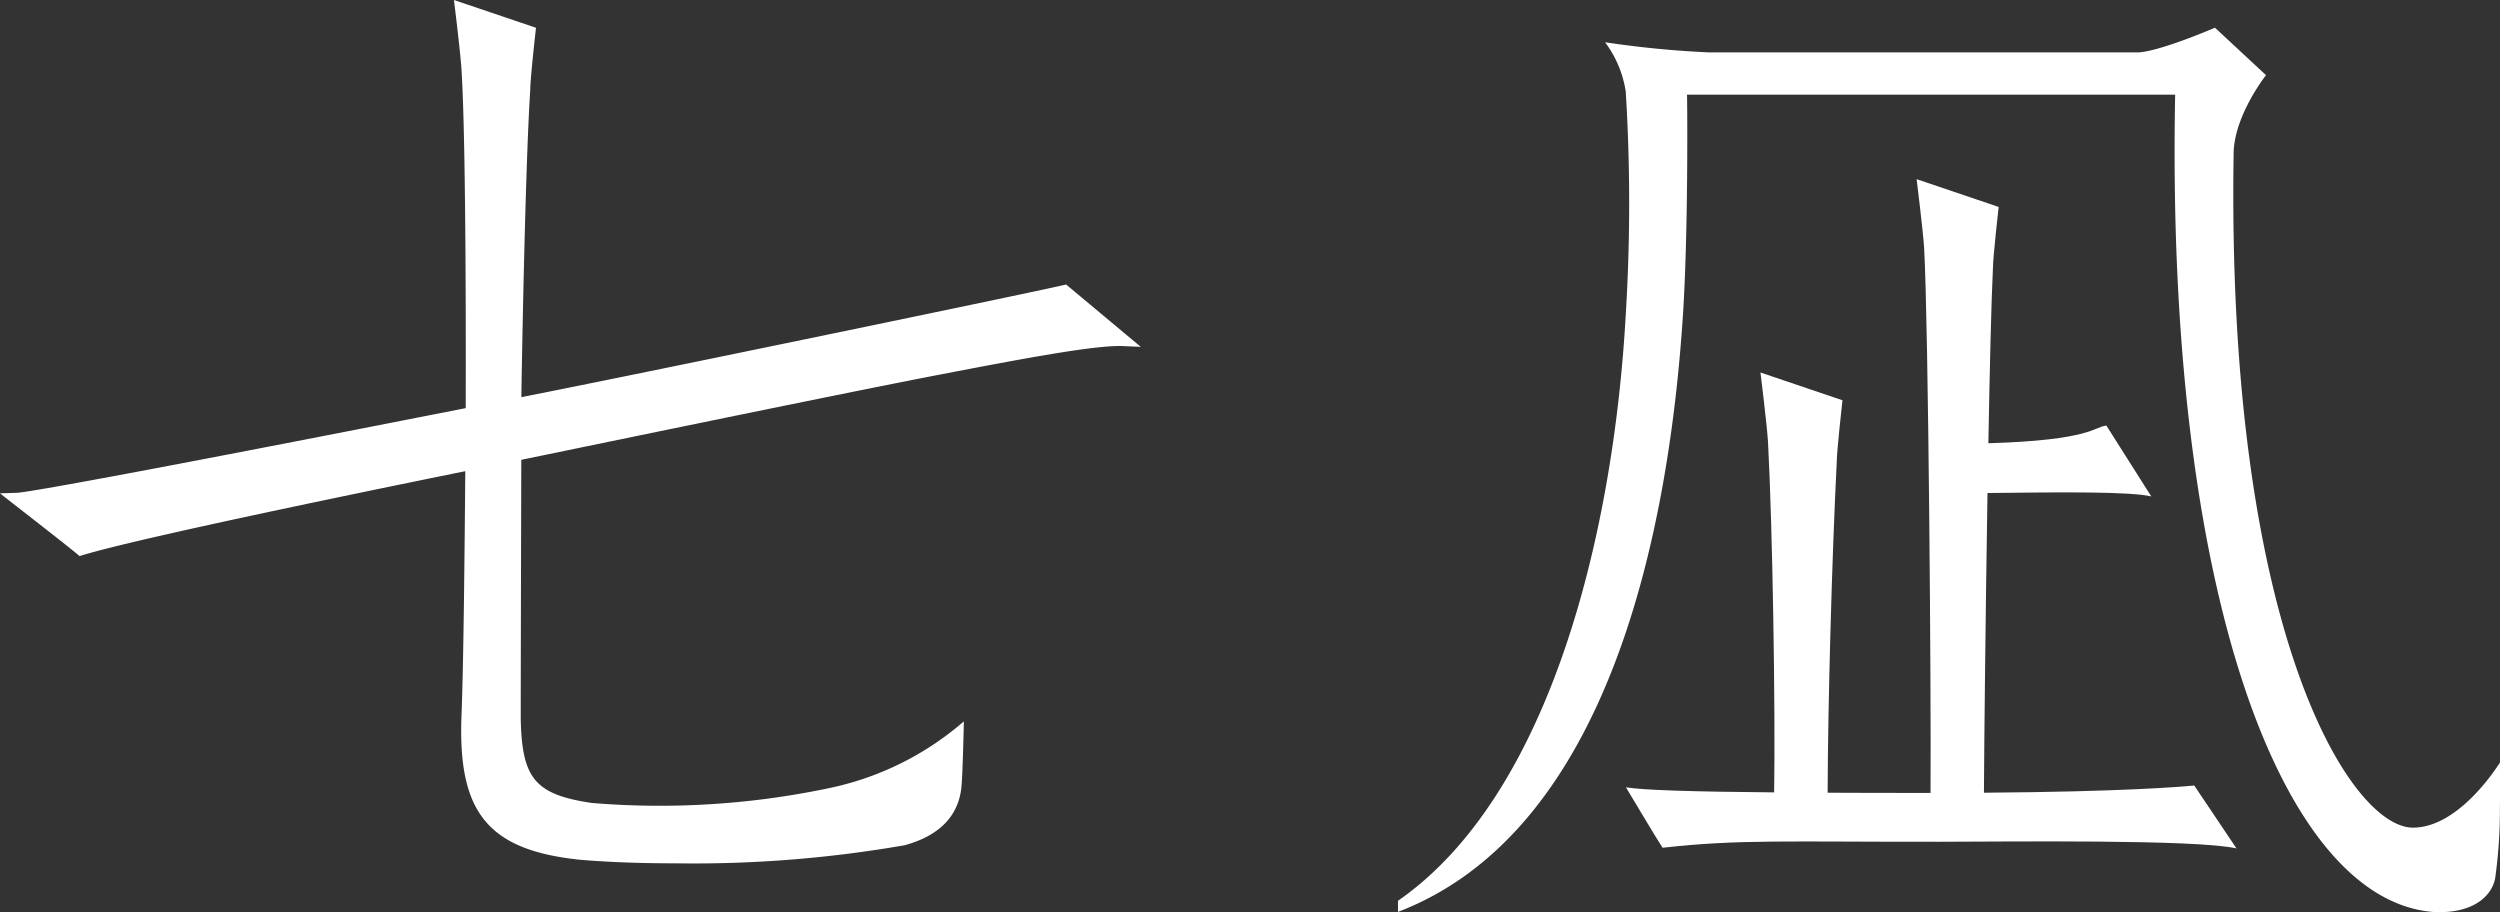 <svg id="グループ_116" data-name="グループ 116" xmlns="http://www.w3.org/2000/svg" xmlns:xlink="http://www.w3.org/1999/xlink" width="164.619" height="60.064" viewBox="0 0 164.619 60.064">
  <rect x="0" y="0" width="164.619" height="60.064" fill="#333333" stroke="none"/>
  <defs>
    <clipPath id="clip-path">
      <rect id="長方形_82" data-name="長方形 82" width="164.619" height="60.064" fill="#fff"/>
    </clipPath>
  </defs>
  <g id="グループ_115" data-name="グループ 115" transform="translate(0 0)" clip-path="url(#clip-path)">
    <path id="パス_171" data-name="パス 171" d="M221.557,51.346s-2.6,4.281-5.719,4.281c-4.14,0-12.321-13-11.808-44.484.074-2.464,2.131-5.065,2.131-5.065L202.8,2.954s-3.774,1.627-5.136,1.627H169.514a66.233,66.233,0,0,1-6.875-.669A7.223,7.223,0,0,1,164,7.15a119.914,119.914,0,0,1,.012,14.51c-.8,14.755-5.058,31.882-15.01,38.784v.731c13.791-5.283,17.824-24.761,18.767-39.341.35-5.418.287-13.866.266-14.471h32.143c-.636,32.838,7.077,53.273,17.175,53.83h.238c2.147,0,3.411-.976,3.658-2.227a32.629,32.629,0,0,0,.313-4.691c.023-1.47,0-2.93,0-2.93" transform="translate(-56.949 -1.129)" fill="#fff"/>
    <path id="パス_172" data-name="パス 172" d="M196.868,59.5c.02-3.592.109-11.965.235-19.736,4.981-.061,9.456-.1,10.785.226l-2.957-4.666c-.81.075-.988.963-7.771,1.163.09-4.971.193-9.335.3-11.505,0-.715.377-4.055.377-4.055l-5.4-1.829s.414,3.34.494,4.532c.285,5.278.464,29.3.421,35.882-2.488,0-4.739,0-6.776-.013.014-5.8.287-15.589.6-21.786,0-.716.377-4.055.377-4.055l-5.4-1.829s.415,3.339.494,4.532c.308,5.71.493,17.656.406,23.116-5.37-.046-8.639-.145-9.76-.335,0,0,2.233,3.739,2.415,3.981,5.063-.567,8.149-.382,18.189-.394,4.489-.006,16.951-.169,19.6.437l-2.78-4.14c-.888.082-4.651.406-13.839.473" transform="translate(-66.231 -7.3)" fill="#fff"/>
    <path id="パス_173" data-name="パス 173" d="M34.329,26.153s.224-14.59.588-20.269c0-.715.377-4.055.377-4.055L29.891,0s.416,3.339.494,4.532c.347,5.3.281,22.343.281,22.343C7.528,31.428,1.693,32.433,1.105,32.45c-.351.01-.978.033-1.105.036.1.088,4.982,3.869,5.238,4.132,3.1-.991,16.048-3.692,25.4-5.593-.045,5.3-.112,12.683-.25,16.124-.238,6.282,1.67,8.826,7.792,9.462,1.829.159,4.055.238,6.361.238a81.117,81.117,0,0,0,15.028-1.192c2.624-.716,3.576-2.235,3.737-3.817.088-.868.162-4.34.162-4.34a19.626,19.626,0,0,1-8.988,4.42,54.128,54.128,0,0,1-15.5.954c-3.817-.557-4.612-1.67-4.691-5.566,0-3.234.037-17.031.037-17.031,1.622-.329,21.039-4.362,27.73-5.644,5.165-.99,10.044-1.92,11.879-1.845l1.183.051L70.2,18.733c-1.02.279-29.132,6.1-35.874,7.42" transform="translate(0 0)" fill="#fff"/>
  </g>
</svg>
